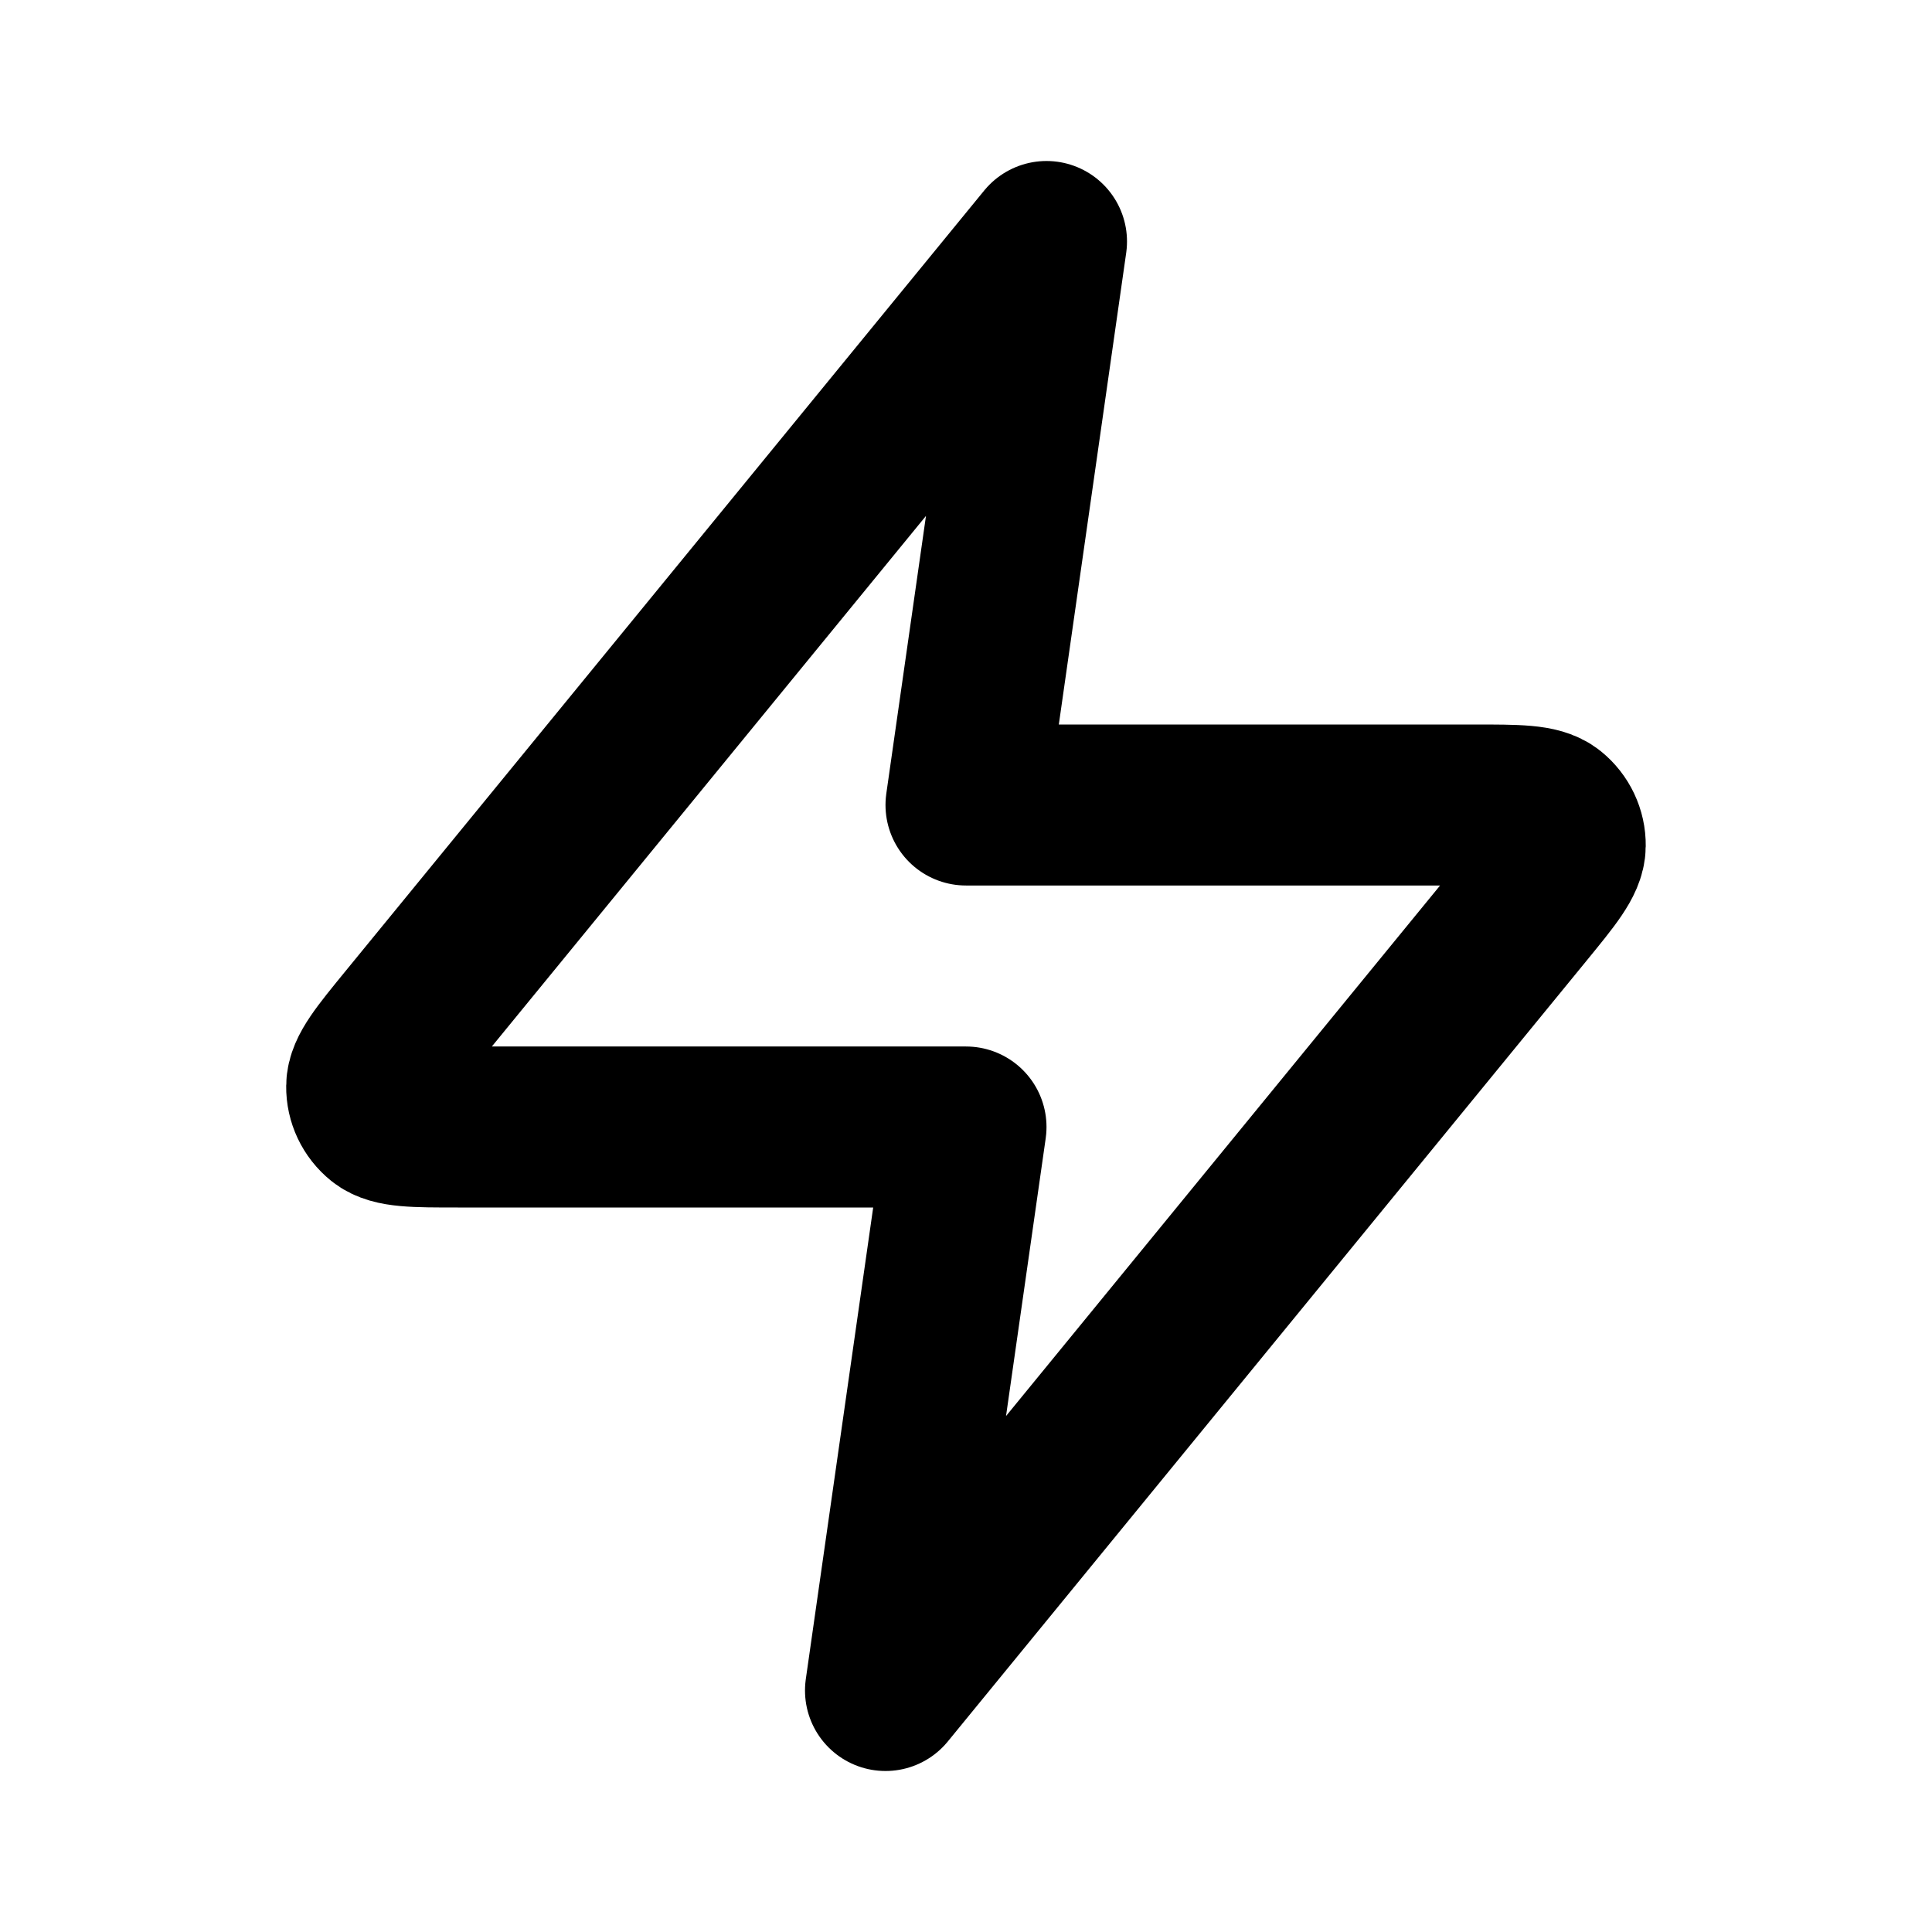 <?xml version="1.0" encoding="utf-8"?>
<svg width="800px" height="800px" viewBox="0 0 24 24" fill="none" xmlns="http://www.w3.org/2000/svg">
<path d="M13 3L5.069 12.693C4.727 13.111 4.556 13.32 4.555 13.496C4.553 13.649 4.622 13.794 4.741 13.89C4.879 14 5.148 14 5.688 14H12L11 21L18.93 11.307C19.272 10.889 19.443 10.68 19.444 10.504C19.446 10.351 19.377 10.206 19.258 10.11C19.12 10 18.851 10 18.311 10H12L13 3Z" stroke="#000000" stroke-width="2" stroke-linecap="round" stroke-linejoin="round"/>
</svg>